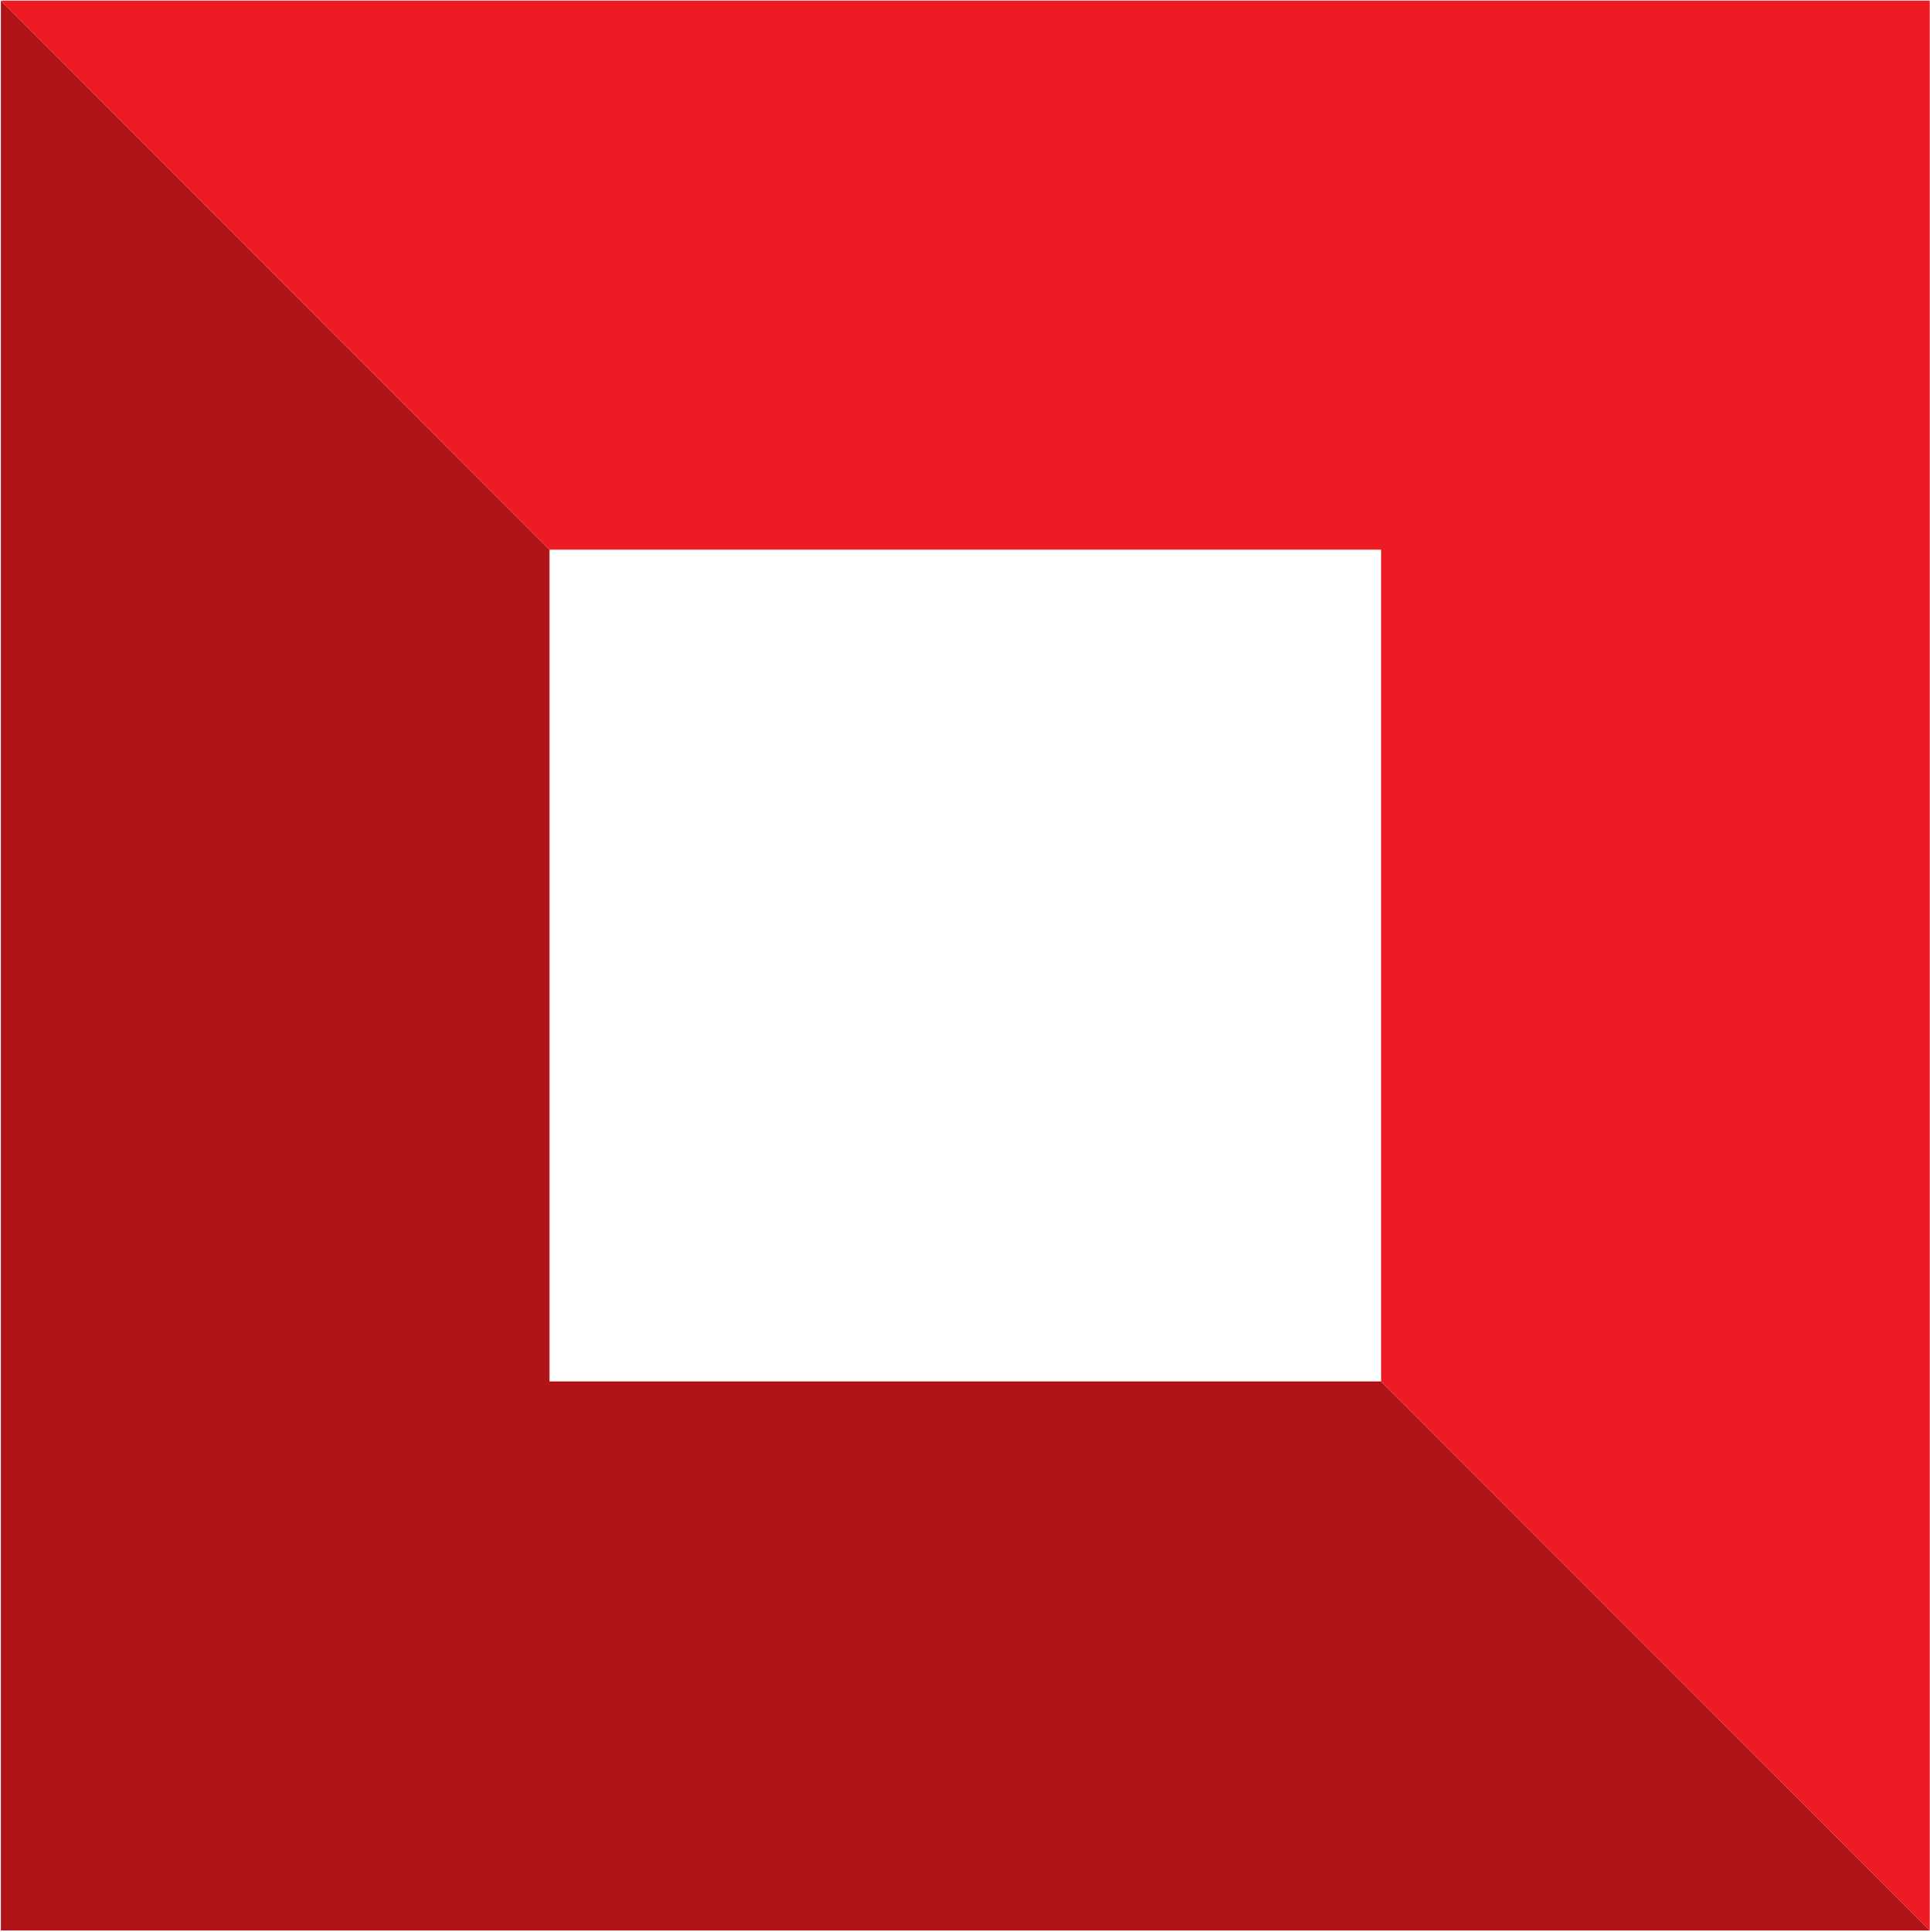 <svg version="1.2" xmlns="http://www.w3.org/2000/svg" viewBox="0 0 1551 1552" width="1551" height="1552">
	<title>HDFCLIFE</title>
	<style>
		.s0 { fill: #b01419 } 
		.s1 { fill: #ed1c24 } 
	</style>
	<path fill-rule="evenodd" class="s0" d="m1550.8 1551l-440.9-441.1h-668.3v-668.3l-440.9-441.1v1550.5z"/>
	<path fill-rule="evenodd" class="s1" d="m441.6 441.6h668.3v668.3l440.9 441.1v-1550.5h-1550.1z"/>
</svg>